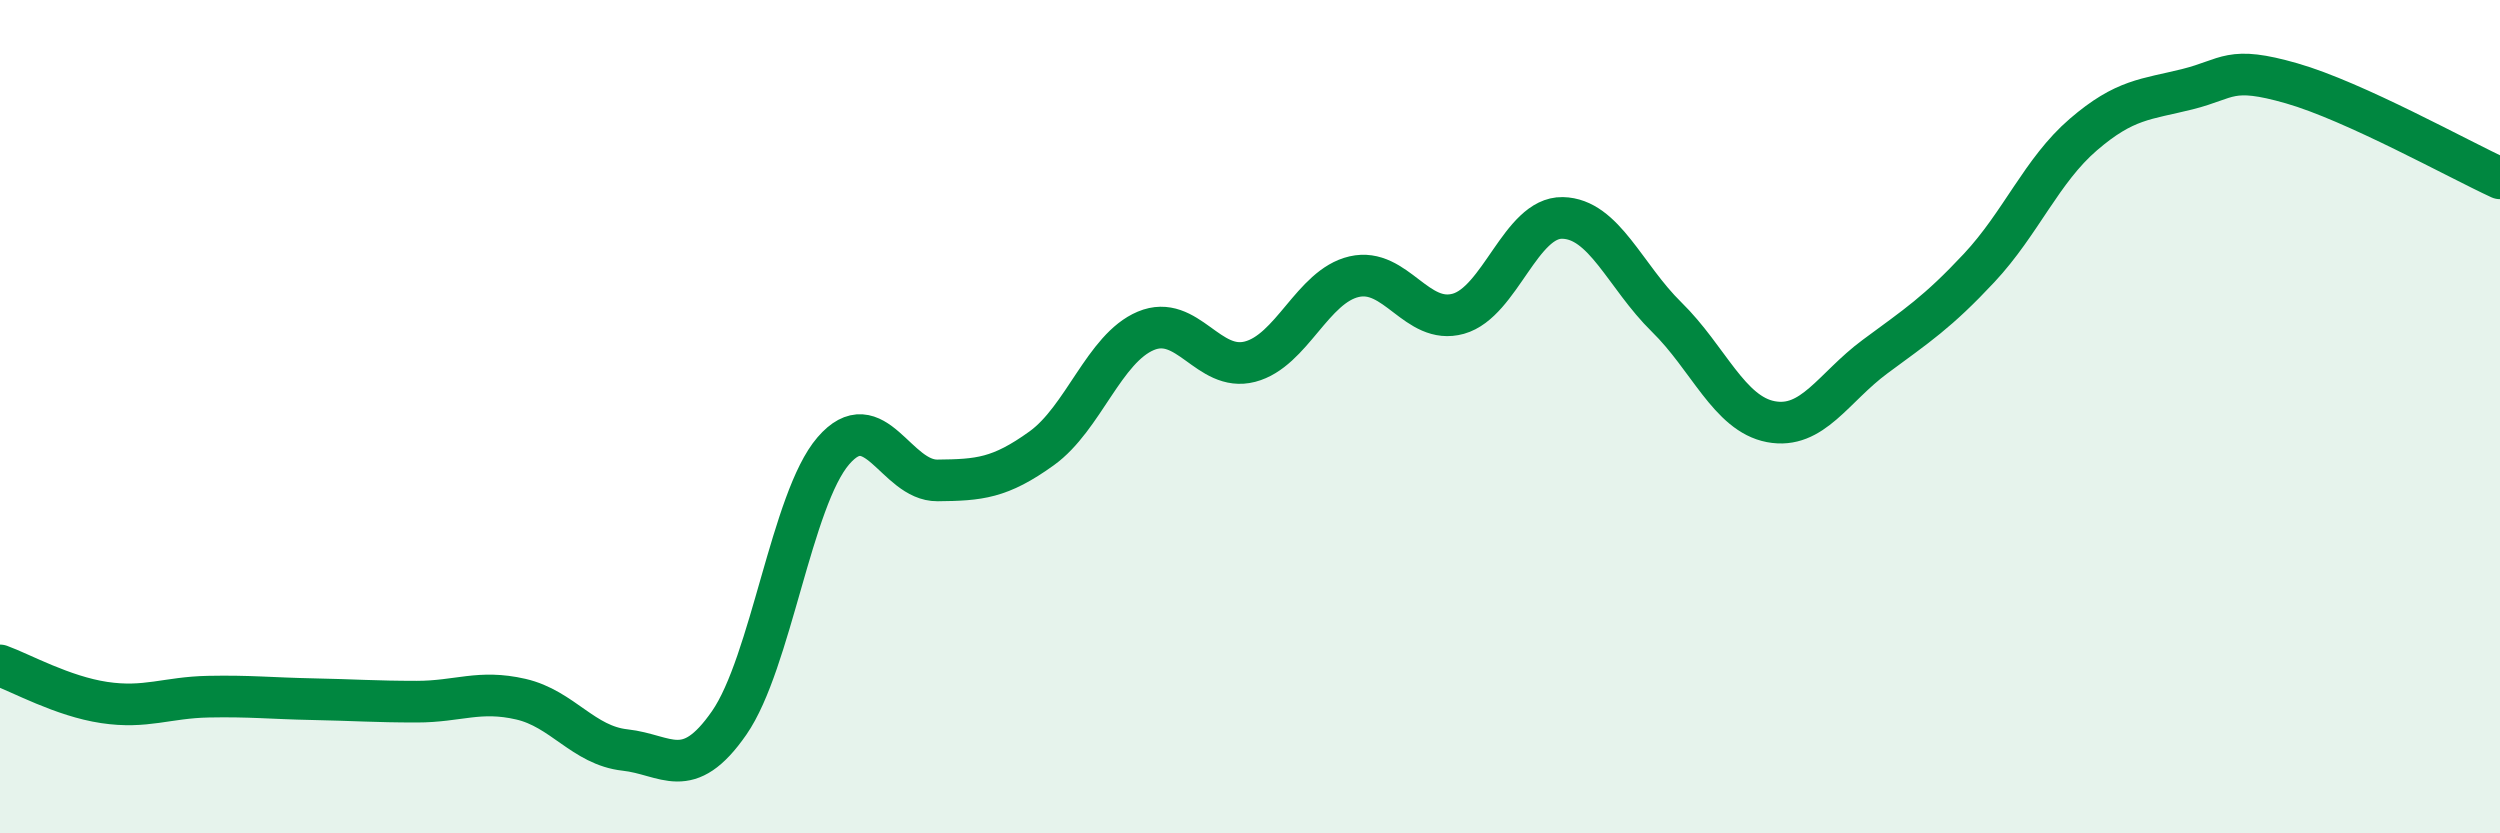 
    <svg width="60" height="20" viewBox="0 0 60 20" xmlns="http://www.w3.org/2000/svg">
      <path
        d="M 0,15.97 C 0.5,16.15 1.5,16.71 2.5,16.86 C 3.5,17.01 4,16.74 5,16.72 C 6,16.7 6.5,16.76 7.5,16.78 C 8.5,16.8 9,16.84 10,16.84 C 11,16.84 11.5,16.55 12.5,16.78 C 13.5,17.01 14,17.89 15,18 C 16,18.11 16.5,18.79 17.5,17.35 C 18.5,15.91 19,11.98 20,10.82 C 21,9.66 21.5,11.54 22.5,11.53 C 23.5,11.52 24,11.48 25,10.76 C 26,10.04 26.5,8.36 27.5,7.94 C 28.5,7.52 29,8.94 30,8.68 C 31,8.42 31.5,6.87 32.5,6.64 C 33.5,6.41 34,7.81 35,7.53 C 36,7.25 36.5,5.21 37.5,5.23 C 38.5,5.25 39,6.63 40,7.61 C 41,8.59 41.5,9.93 42.5,10.12 C 43.5,10.31 44,9.3 45,8.56 C 46,7.82 46.5,7.5 47.5,6.43 C 48.5,5.36 49,4.09 50,3.23 C 51,2.37 51.5,2.39 52.5,2.14 C 53.5,1.89 53.5,1.57 55,2 C 56.5,2.43 59,3.82 60,4.28L60 20L0 20Z"
        fill="#008740"
        opacity="0.1"
        stroke-linecap="round"
        stroke-linejoin="round"
      />
      <path
        d="M 0,15.97 C 0.5,16.15 1.5,16.71 2.5,16.86 C 3.5,17.01 4,16.74 5,16.72 C 6,16.7 6.5,16.76 7.5,16.78 C 8.5,16.8 9,16.84 10,16.84 C 11,16.84 11.5,16.55 12.5,16.78 C 13.5,17.01 14,17.89 15,18 C 16,18.11 16.5,18.79 17.5,17.35 C 18.5,15.91 19,11.98 20,10.82 C 21,9.66 21.5,11.54 22.5,11.53 C 23.5,11.52 24,11.48 25,10.76 C 26,10.04 26.5,8.36 27.5,7.94 C 28.5,7.52 29,8.94 30,8.68 C 31,8.42 31.5,6.87 32.5,6.64 C 33.5,6.41 34,7.81 35,7.53 C 36,7.25 36.5,5.21 37.5,5.23 C 38.5,5.25 39,6.63 40,7.61 C 41,8.59 41.5,9.93 42.5,10.12 C 43.5,10.31 44,9.3 45,8.56 C 46,7.82 46.5,7.5 47.5,6.43 C 48.5,5.36 49,4.09 50,3.23 C 51,2.37 51.5,2.39 52.5,2.14 C 53.5,1.89 53.5,1.57 55,2 C 56.5,2.43 59,3.82 60,4.28"
        stroke="#008740"
        stroke-width="1"
        fill="none"
        stroke-linecap="round"
        stroke-linejoin="round"
      />
    </svg>
  